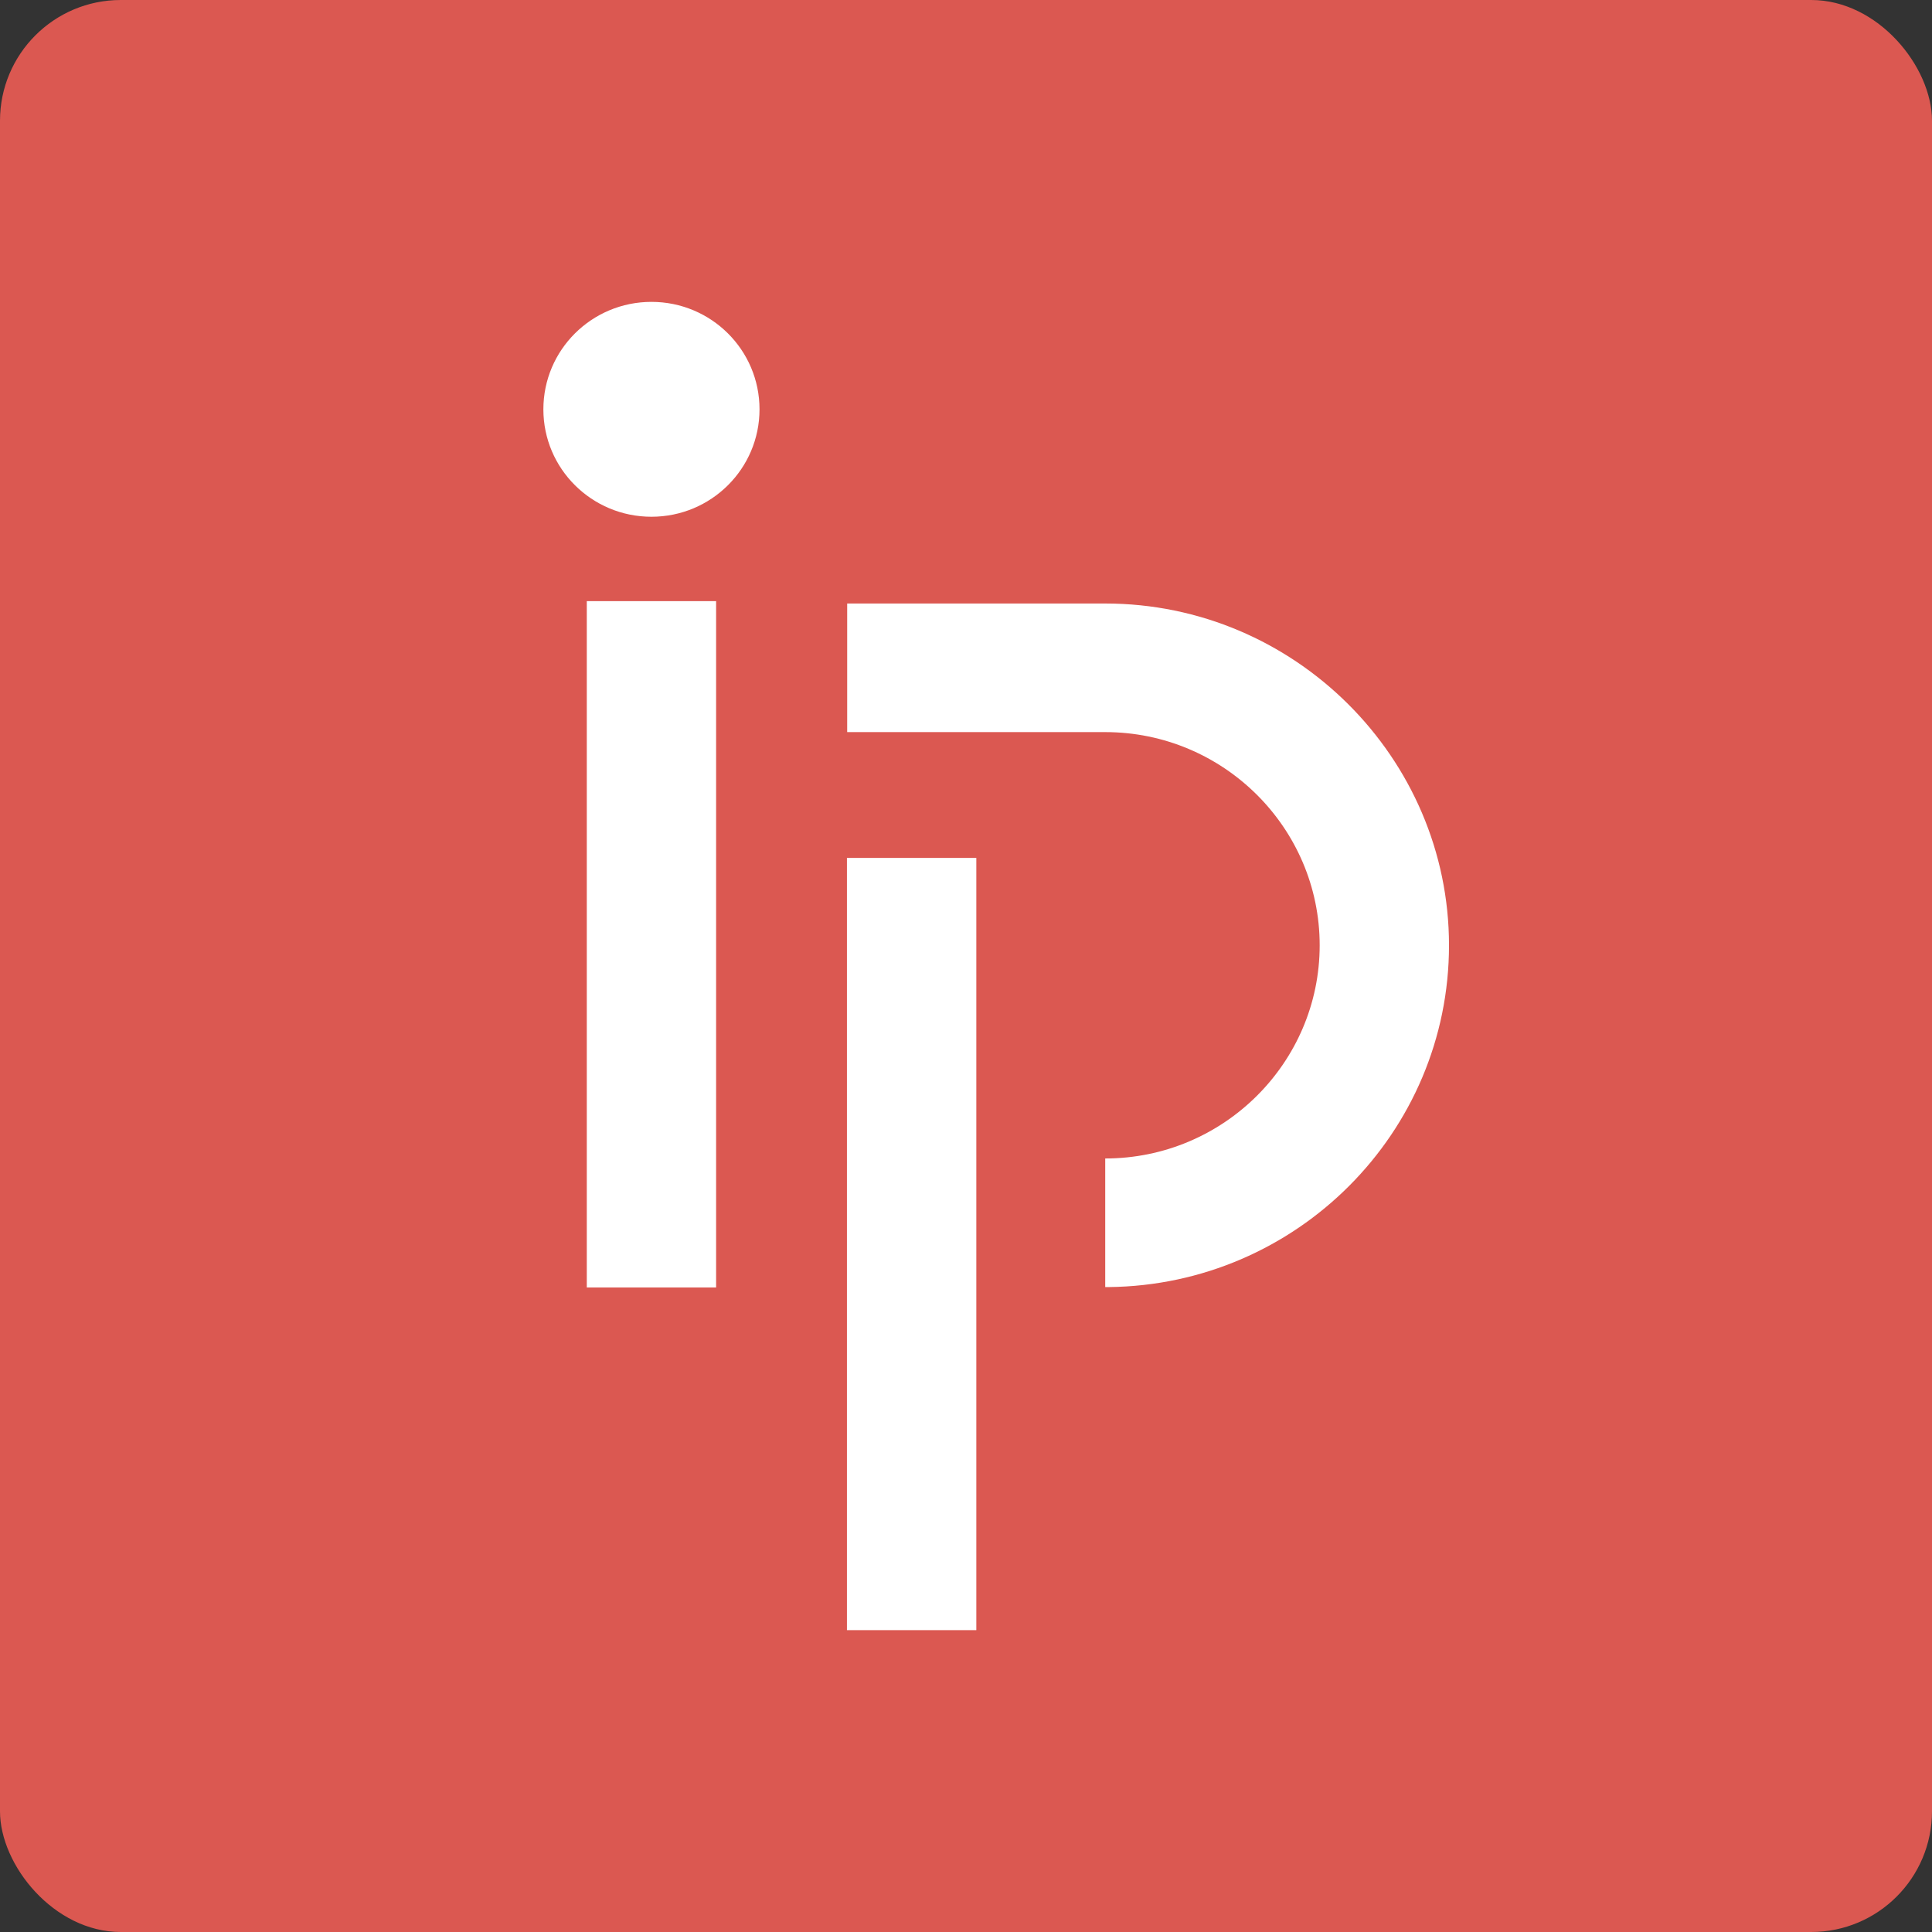 <svg width="32" height="32" viewBox="0 0 32 32" fill="none" xmlns="http://www.w3.org/2000/svg">
<rect x="0" y="0" width="32" height="32" fill="#333333" stroke="none"/>
<rect width="32" height="32" rx="2" fill="#DB5851"/>
<path d="M14.028 27H16.171V14.21H14.028V27ZM10.79 5C9.801 5 9 5.796 9 6.78C9 7.763 9.801 8.559 10.79 8.559C11.779 8.559 12.58 7.763 12.58 6.78C12.58 5.796 11.779 5 10.79 5ZM9.719 21.325H11.861V9.957H9.719V21.325ZM18.306 9.996H14.032V12.126H18.306C20.263 12.126 21.858 13.711 21.858 15.657C21.858 17.603 20.263 19.188 18.306 19.188V21.318H18.363C21.477 21.286 24 18.76 24 15.657C24 12.554 21.445 9.996 18.306 9.996Z" fill="white"/>
</svg>
